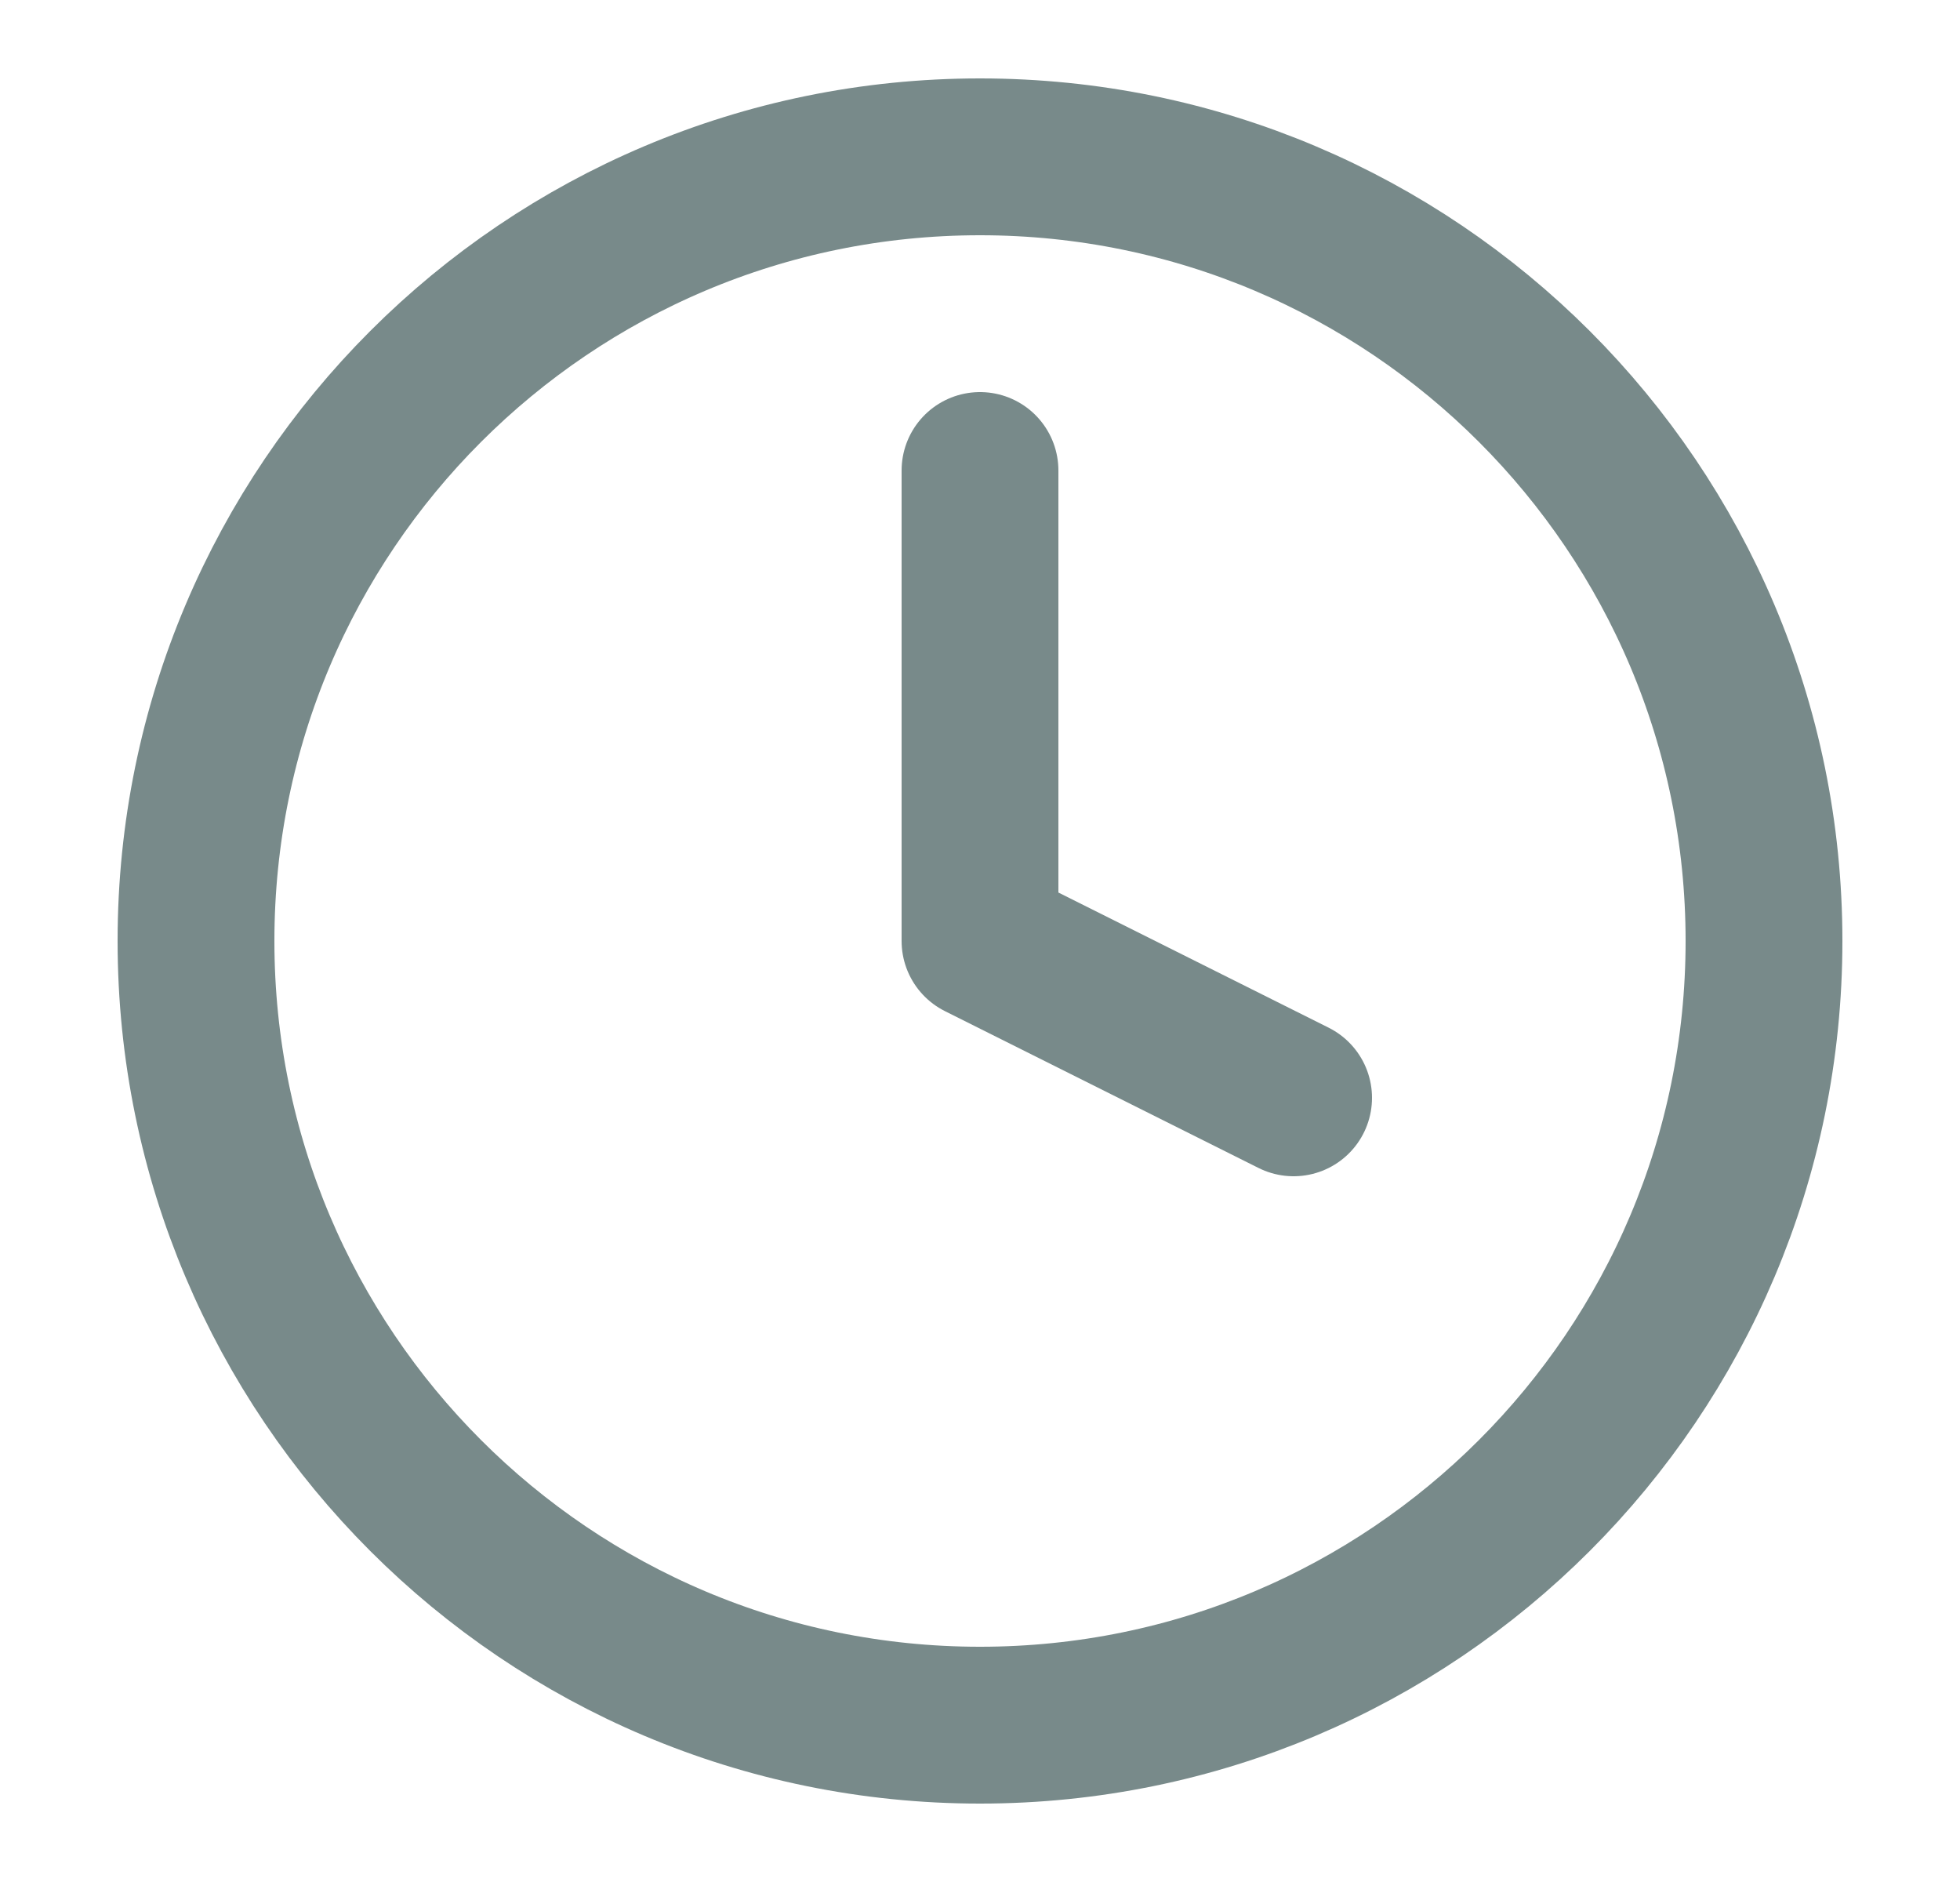 <svg width="25" height="24" viewBox="0 0 25 24" fill="none" xmlns="http://www.w3.org/2000/svg">
<path d="M12.5 22C18.023 22 22.5 17.523 22.5 12C22.5 6.477 18.023 2 12.5 2C6.977 2 2.5 6.477 2.5 12C2.5 17.523 6.977 22 12.5 22Z" stroke="#788A8A" stroke-width="2" stroke-linecap="round" stroke-linejoin="round"/>
<path d="M12.5 6V12L16.5 14" stroke="#788A8A" stroke-width="2" stroke-linecap="round" stroke-linejoin="round"/>
</svg>
